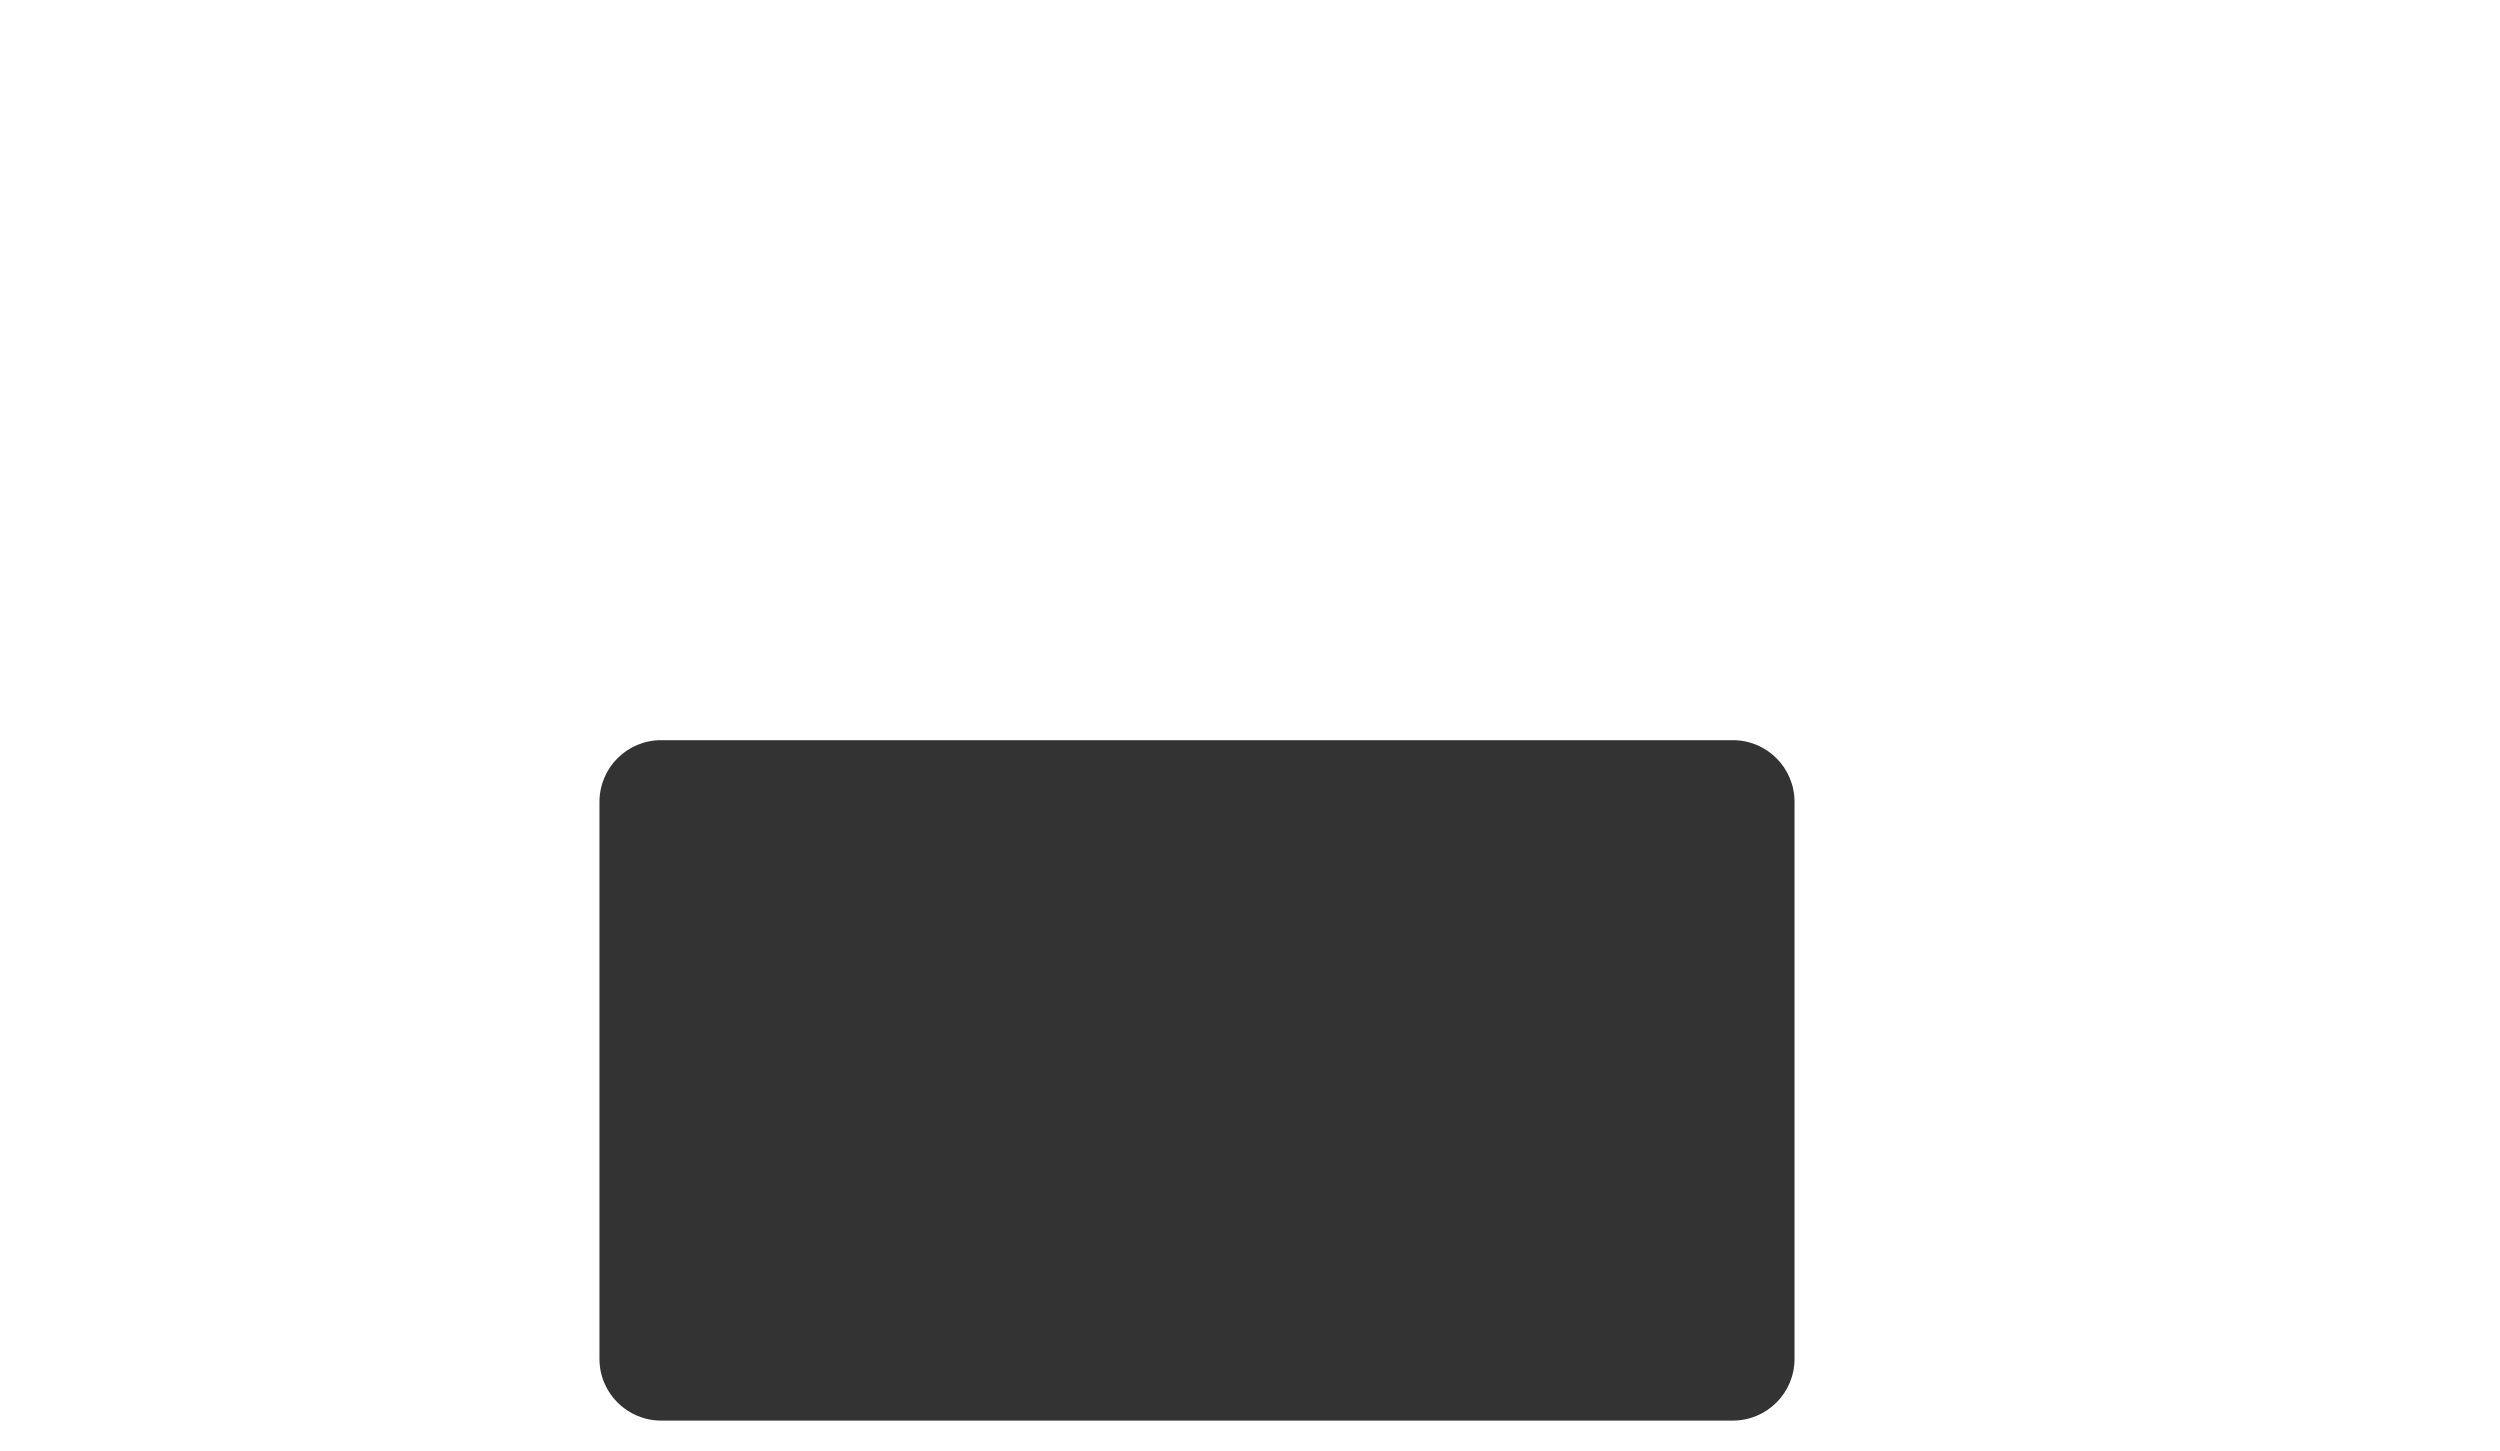 <?xml version="1.0" encoding="UTF-8"?> <svg xmlns="http://www.w3.org/2000/svg" width="1297" height="753" viewBox="0 0 1297 753" fill="none"><rect x="0" y="0" width="1297" height="753" fill="#333333" stroke="none"/> <path fill-rule="evenodd" clip-rule="evenodd" d="M1297 0H0V753H1297V0ZM931 416V705C931 722.673 916.673 737 899 737H343C325.327 737 311 722.673 311 705V416C311 398.327 325.327 384 343 384H899C916.673 384 931 398.327 931 416Z" fill="white"></path> </svg> 